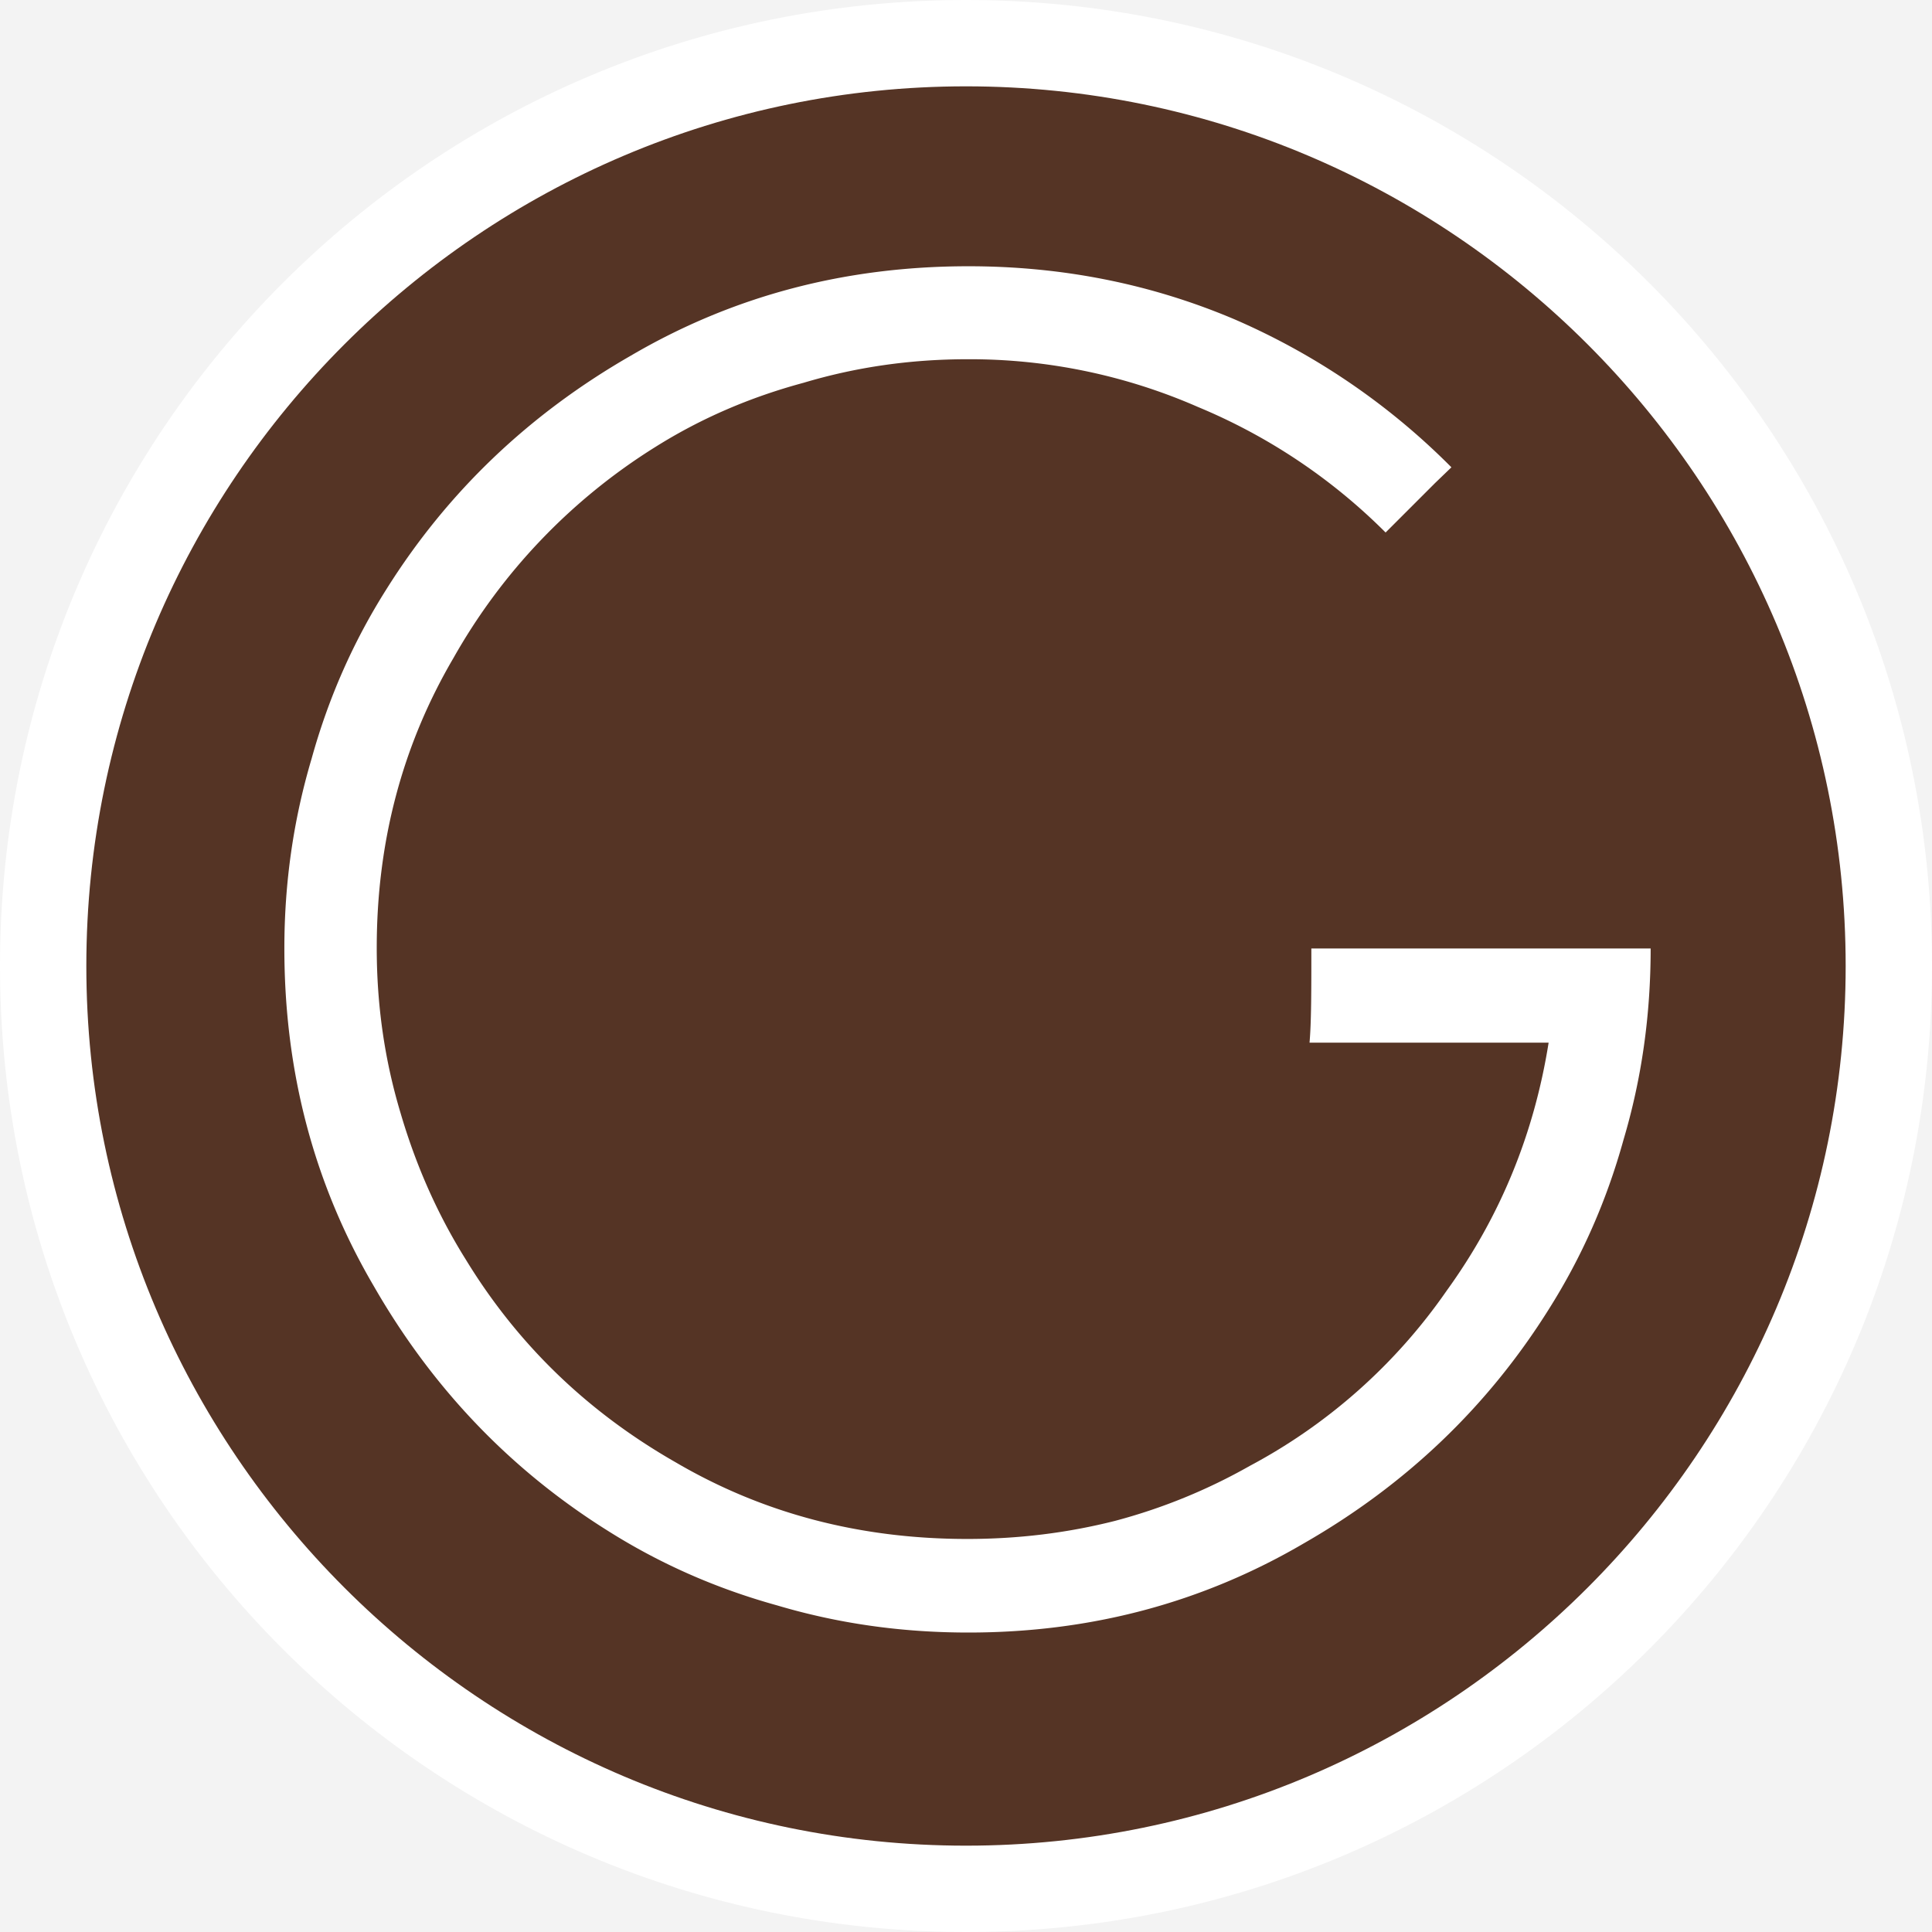 <?xml version="1.0" encoding="UTF-8"?>
<svg data-bbox="0 0 32 32" viewBox="0 0 32 32" xmlns="http://www.w3.org/2000/svg" data-type="color">
    <g>
        <path fill="#f3f3f3" d="M32 0v32H0V0h32z" data-color="1"/>
        <path fill="#553425" d="M31.29 16c0 8.444-6.846 15.29-15.29 15.29C7.556 31.29.71 24.444.71 16 .71 7.556 7.556.71 16 .71 24.444.71 31.29 7.556 31.29 16z" data-color="2"/>
        <path d="M16 1.43c8.03 0 14.57 6.54 14.57 14.57S24.03 30.57 16 30.57 1.43 24.03 1.43 16 7.97 1.43 16 1.43M16 0C7.16 0 0 7.16 0 16s7.16 16 16 16 16-7.16 16-16S24.84 0 16 0z" fill="#ffffff" data-color="3"/>
        <path d="M21.72 15.71h5.62c0 1.11-.15 2.16-.45 3.17-.28 1.01-.69 1.94-1.24 2.81-1.01 1.61-2.36 2.9-4.05 3.87-1.69.99-3.54 1.48-5.56 1.48-1.11 0-2.16-.15-3.17-.45-1.01-.28-1.94-.69-2.81-1.24-1.61-1.01-2.9-2.36-3.87-4.05-.99-1.69-1.48-3.55-1.48-5.59 0-1.09.15-2.13.45-3.14.28-1.01.69-1.94 1.24-2.81 1.01-1.61 2.36-2.9 4.05-3.87 1.69-.99 3.55-1.48 5.59-1.48 1.55 0 3.02.29 4.41.88a11.5 11.5 0 0 1 3.59 2.45l-.27.26-.82.82a9.596 9.596 0 0 0-3.11-2.08 9.418 9.418 0 0 0-3.81-.79c-.95 0-1.85.13-2.72.39-.89.24-1.7.59-2.45 1.06a9.785 9.785 0 0 0-3.35 3.5c-.85 1.45-1.27 3.05-1.27 4.8 0 .95.13 1.85.39 2.72.26.89.62 1.7 1.09 2.45.85 1.39 2 2.51 3.47 3.35 1.45.85 3.06 1.27 4.83 1.27.85 0 1.66-.1 2.45-.3a9.4 9.4 0 0 0 2.23-.91 9.26 9.26 0 0 0 3.26-2.9c.89-1.23 1.45-2.6 1.69-4.11h-3.96c.03-.34.03-.86.03-1.56z" fill="#ffffff" data-color="3"/>
    </g>
</svg>
